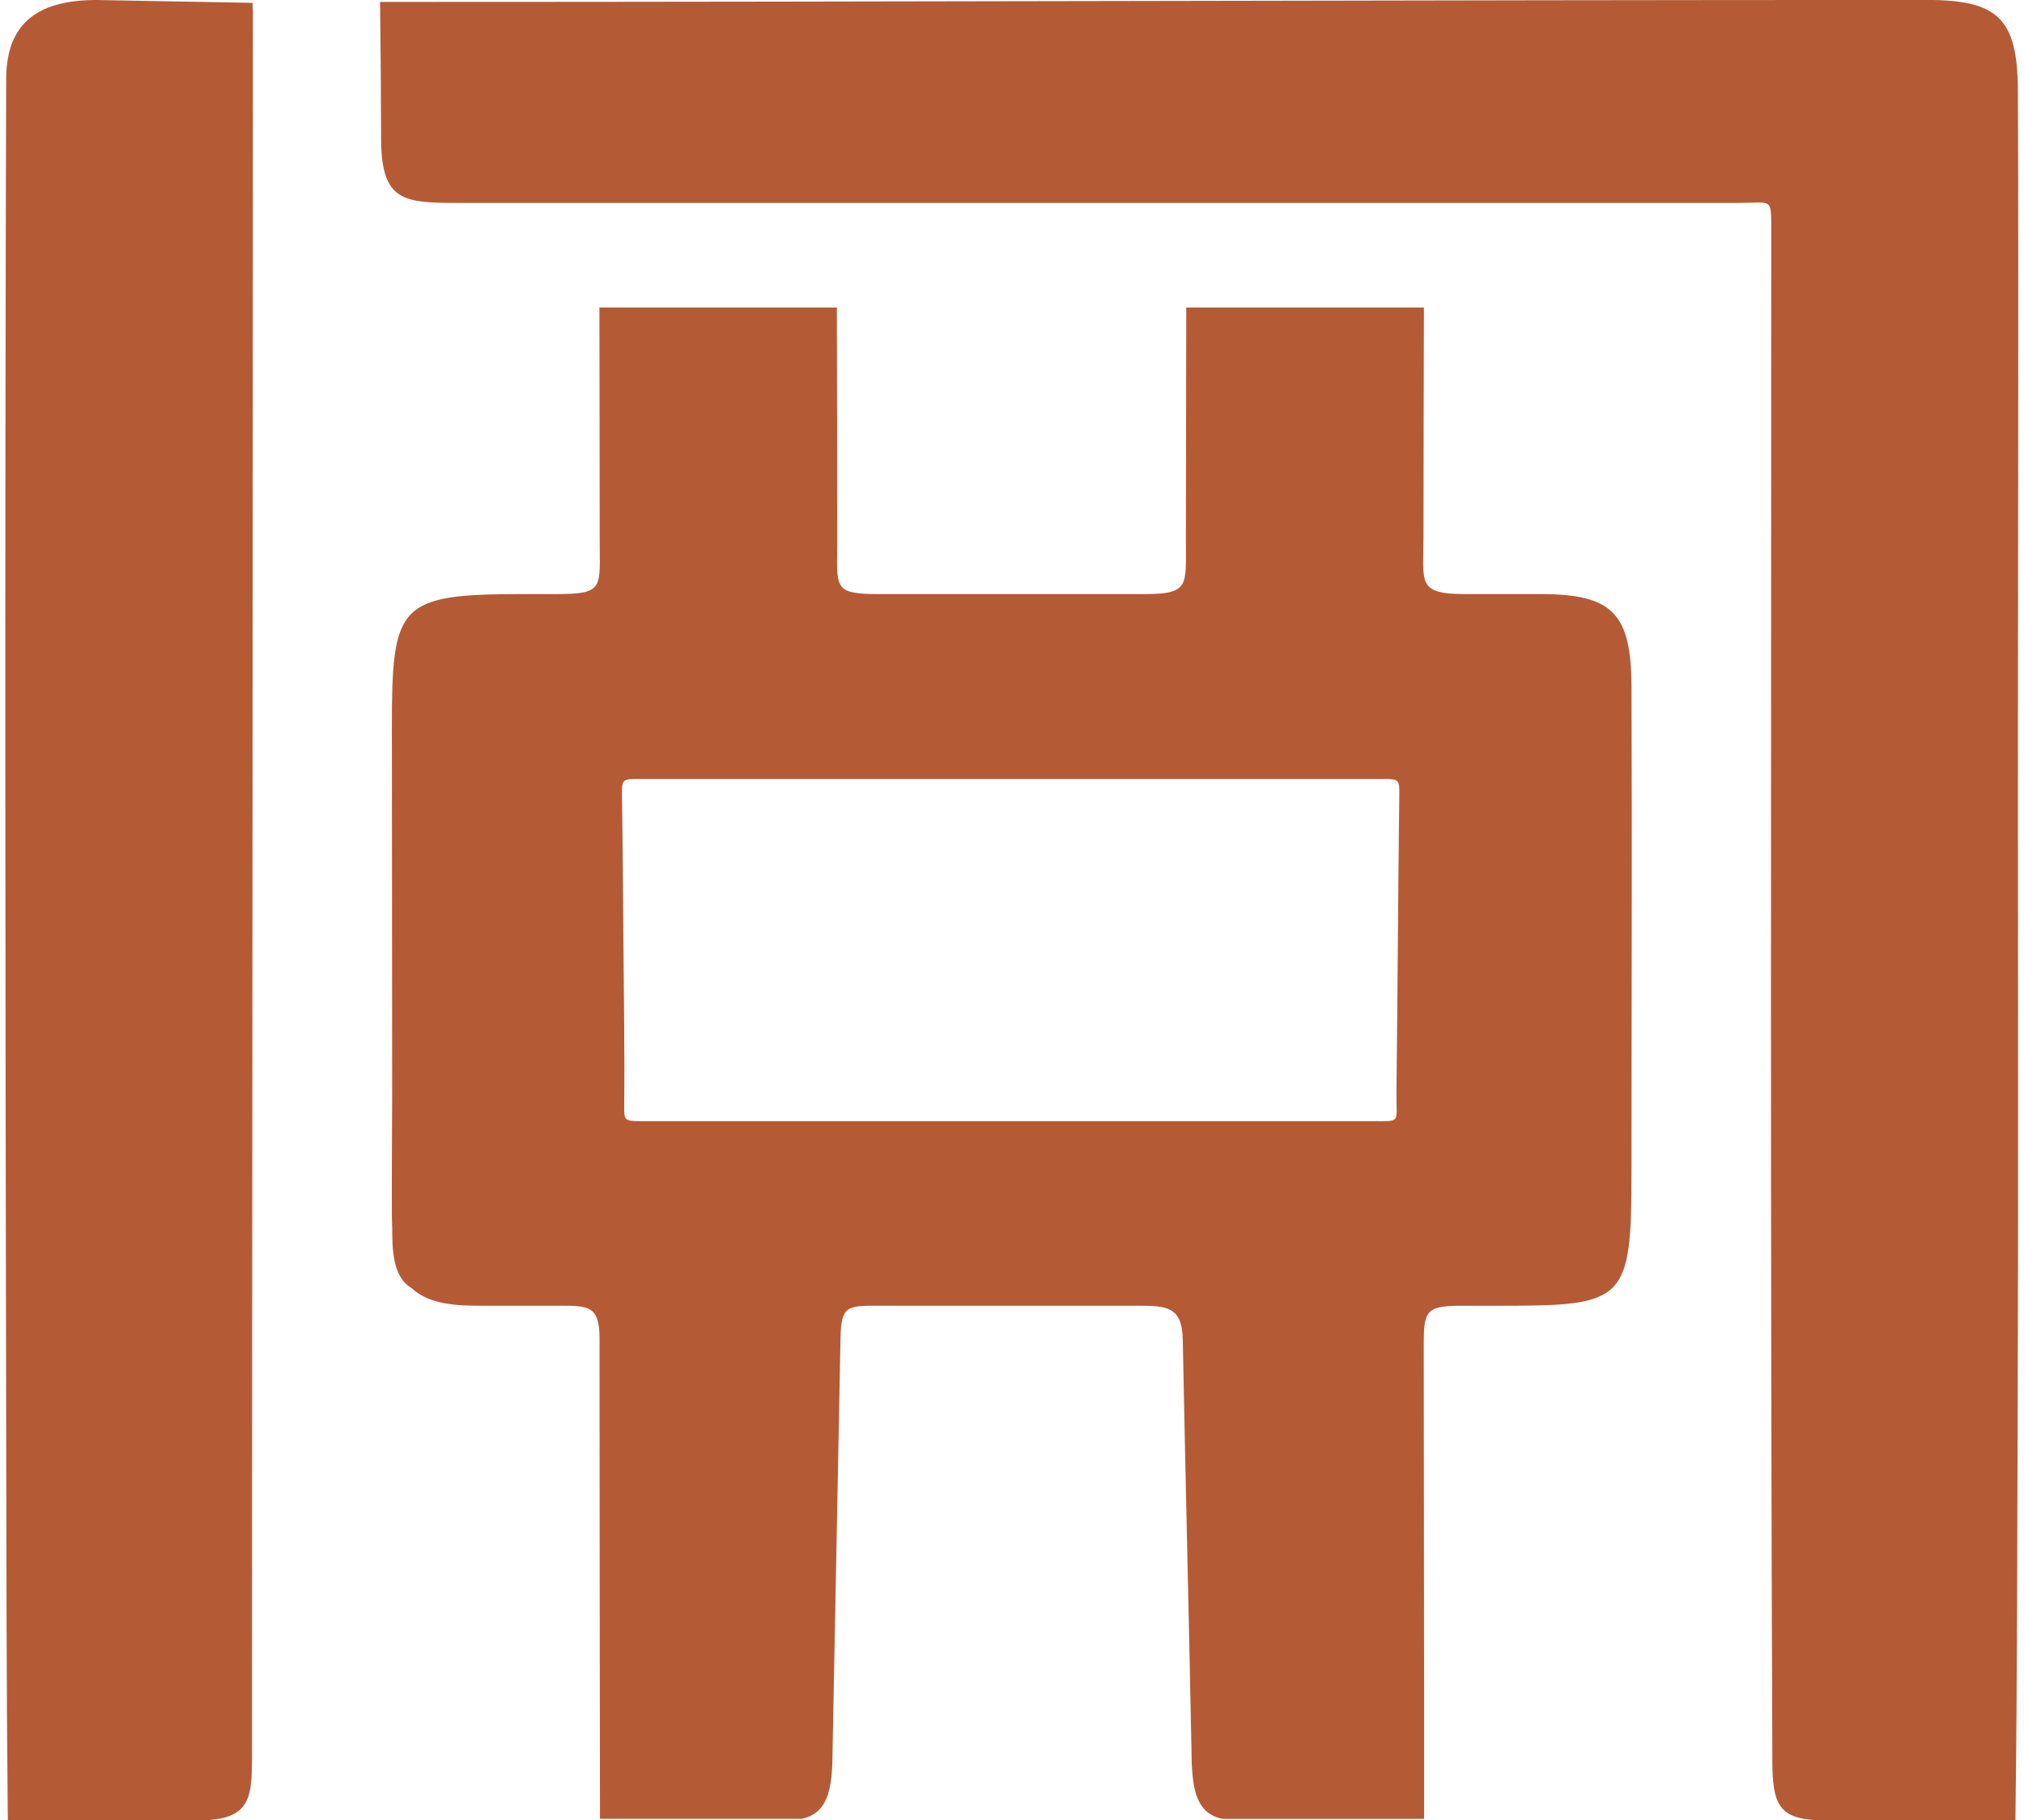 <svg xmlns="http://www.w3.org/2000/svg" id="Layer_1" viewBox="0 0 512 460.49"><defs><style>      .st0 {        fill: #b45b36;        fill-rule: evenodd;      }    </style></defs><path class="st0" d="M353.25,276.72c.3-25.16.41-50.34.72-75.48.04-3.94.04-4.2-4.14-4.2h-188.36c-4.16,0-4.16.26-4.12,4.2.15,12.16.28,24.34.35,36.49.09,13.87.35,27.76.2,41.65-.04,3.97-.09,4.23,4.14,4.23h185.33c7.13,0,5.81.5,5.89-6.89M448.34,445.16c-.54-130.52-.28-256.15-.28-386.7,0-8.69.3-7.13-8.28-7.13H115.82c-14.02,0-19.42-.48-19.42-16.56,0-9.08-.11-23.1-.24-32.16l-.02-2.12h2.1c130.39,0,258.84-.5,389.23-.5,18.1,0,22.91,4.79,22.99,23.08.22,56.32,0,112.71,0,169.03s.13,112.32-.07,168.45c-.11,32.59-.11,65.29-.54,97.87l-.02,2.06h-48.22c-11.81,0-13.24-3.94-13.28-15.32M63.88.72l.09,2.08c0,53.81-.04,107.6-.07,161.41-.02,92.36-.15,184.72-.15,277.06,0,13.09.61,19.22-13.83,19.22H1.98l-.02-2.06c-.33-31.64-.33-63.3-.39-94.92-.24-113.1-.35-226.31-.02-339.41l.02-4.16C1.59,5.11,10.48,0,24.44,0l39.44.72ZM104.12,325.84c-4.96-2.82-4.88-10.42-4.9-15.34-.06-1.15-.09-2.28-.09-3.45-.04-9.95.04-19.89.07-29.84.02-31.1-.07-62.2-.07-93.27s1.63-33.66,33.03-33.66h8.36c12.44,0,11.18-1.47,11.18-13.7,0-22.04-.04-34.67-.07-56.71v-2.08h60.07v2.08c.04,22.1.09,34.8.09,56.89,0,11.88-1.3,13.52,10.51,13.52h67.37c11.36,0,10.29-2.3,10.32-13.52l.09-58.97h60.12v2.08c-.04,21.8-.11,34.22-.11,56.02,0,11.46-1.71,14.39,10.49,14.39h19.14c18.2,0,22.91,4.92,22.99,23.27.17,41.04,0,82.09,0,123.13,0,32.53-1.63,33.63-33,33.63h-10.36c-8.84,0-9.19,1.56-9.19,10.21,0,39.16.13,78.34.09,117.5v2.08h-51.08l-.24-.07c-6.44-1.5-7.09-7.78-7.45-13.5-.69-35.87-1.58-71.73-2.28-107.6-.15-8.26-3.84-8.63-11.14-8.63h-65.97c-7.74,0-9.3,0-9.47,8.15l-2.08,108.16c-.35,5.63-1.02,11.92-7.45,13.41l-.24.07h-51.08v-2.08c-.04-39.81-.11-79.62-.11-119.41,0-8.21-2.69-8.3-9.93-8.3h-19.79c-5.85,0-13.35-.15-17.84-4.49"></path></svg>